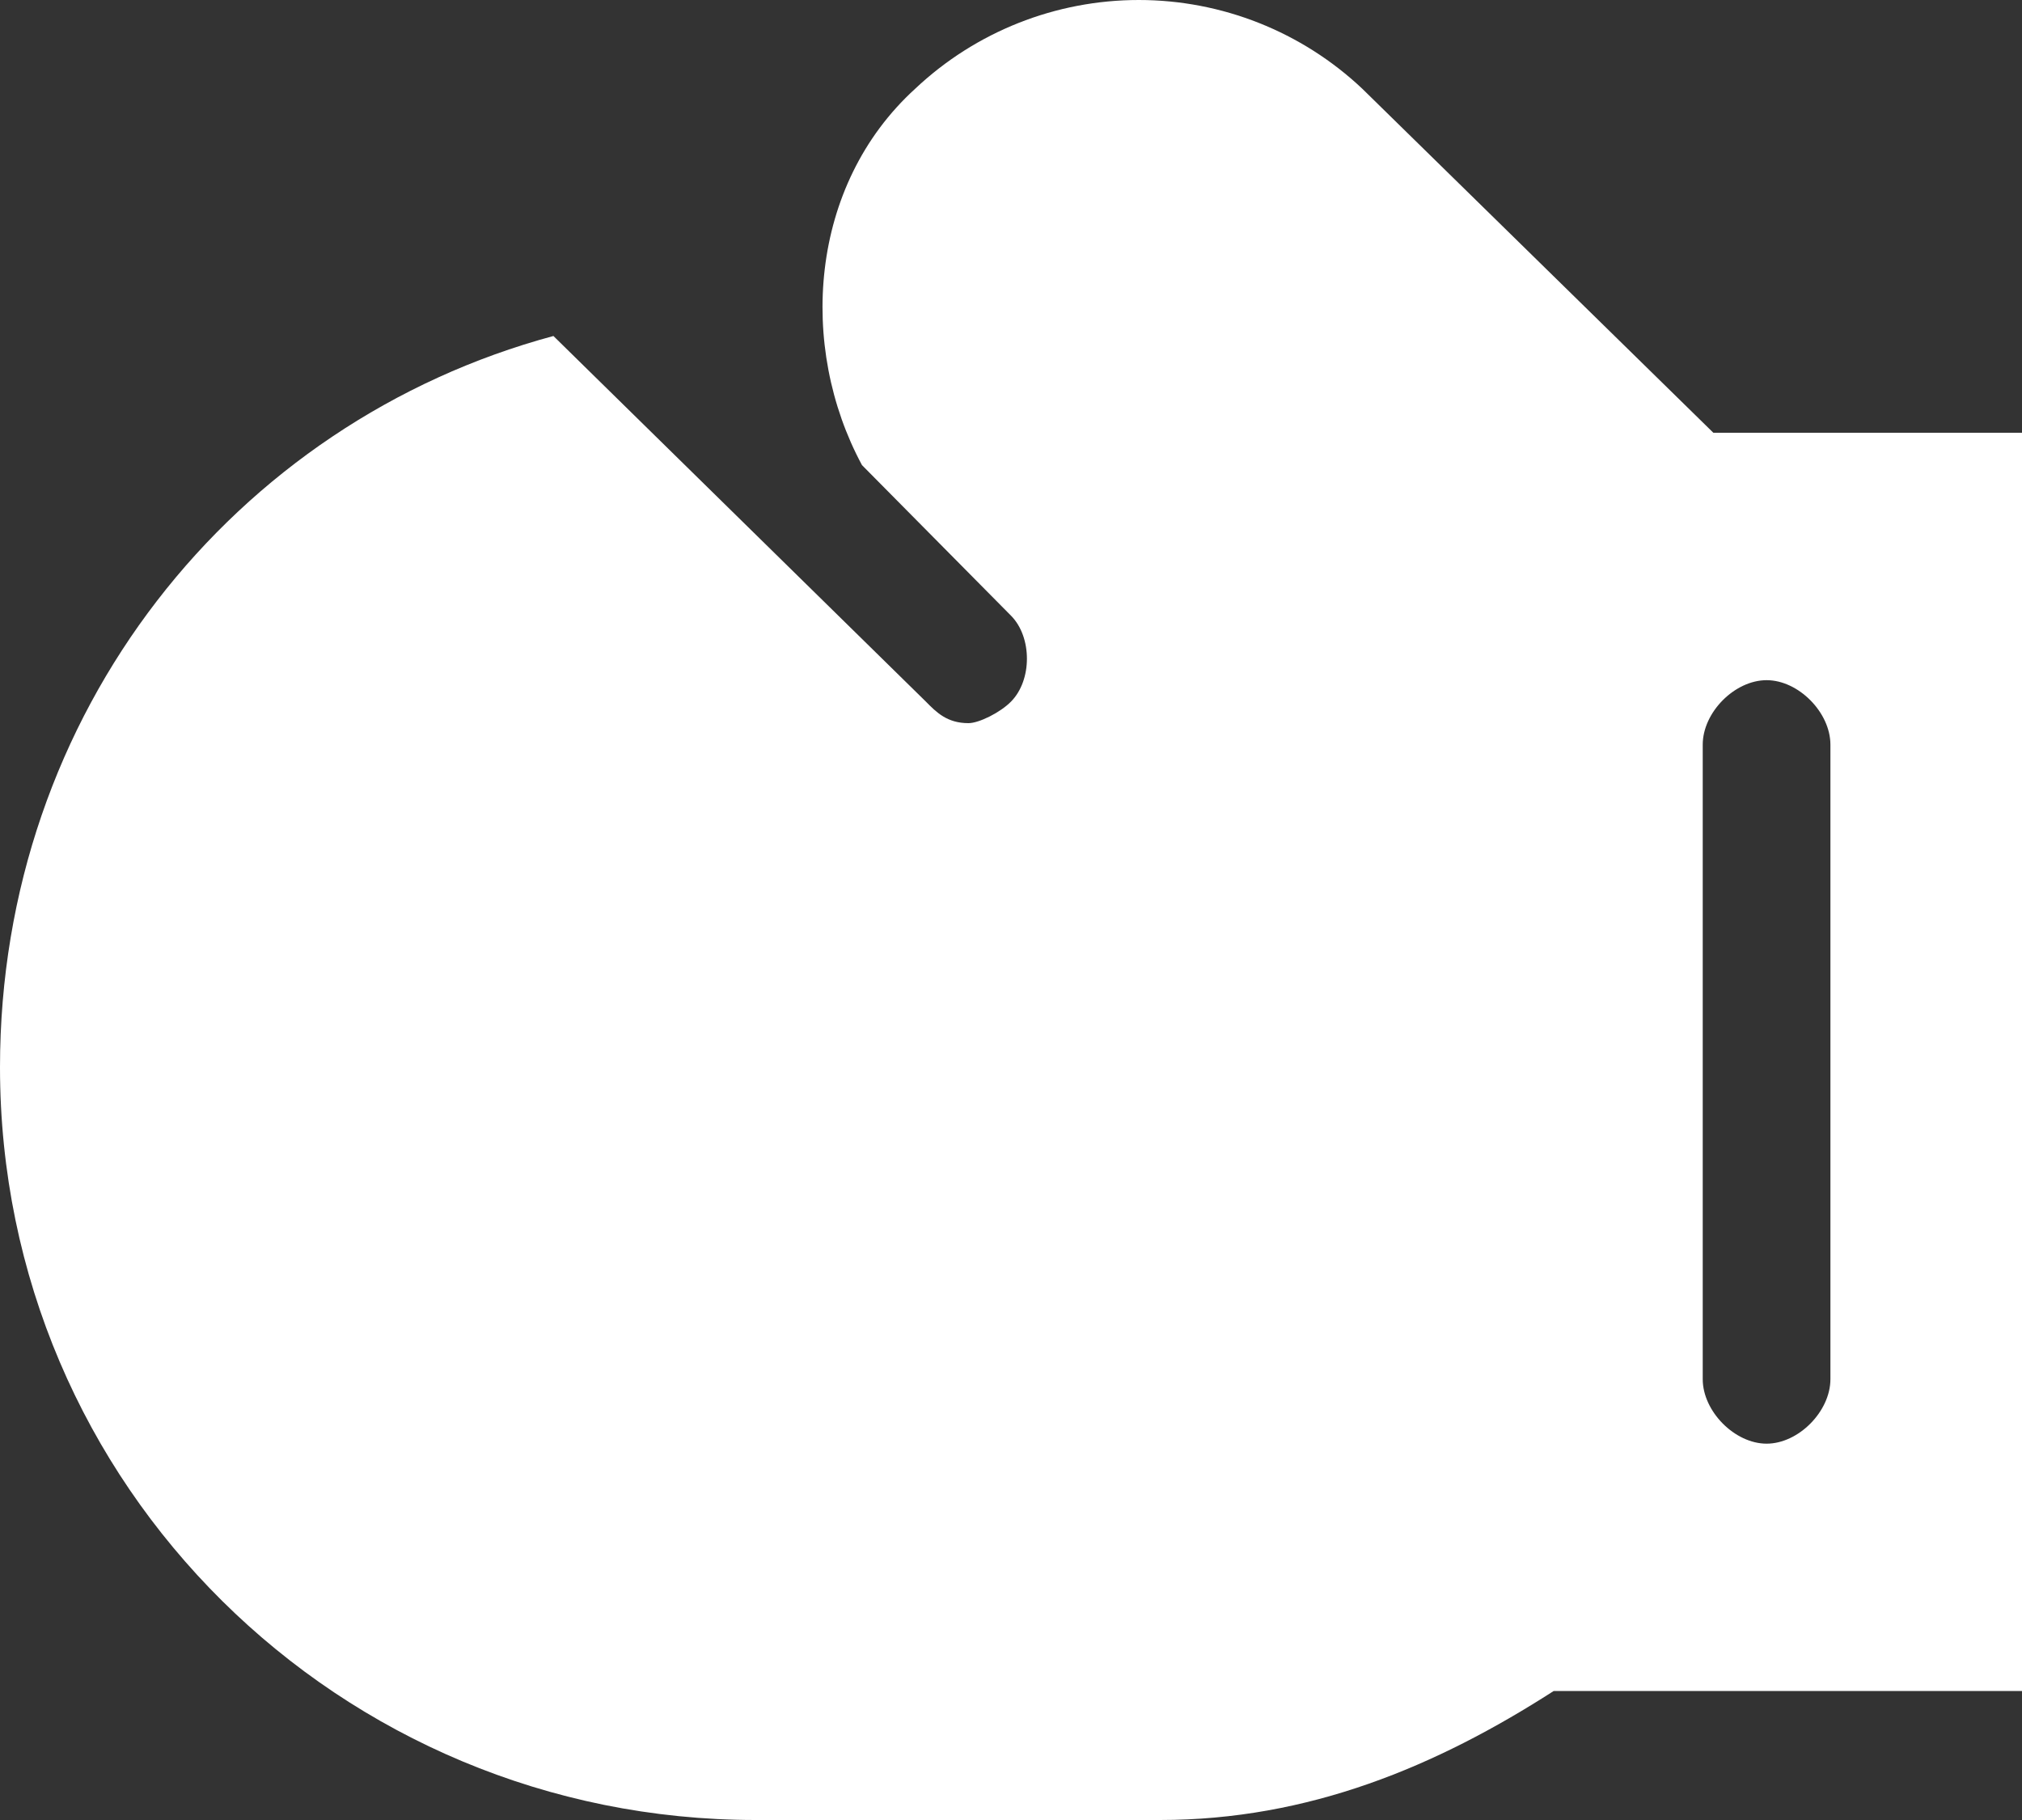 <svg width="20" height="18" viewBox="0 0 20 18" fill="none" xmlns="http://www.w3.org/2000/svg">
<rect x="0" y="0" width="20" height="18" fill="#333333" stroke="none"/>
<path fill-rule="evenodd" clip-rule="evenodd" d="M16.947 4.28L13.474 0.877C12.876 0.313 12.085 -0 11.264 -0C10.442 -0 9.651 0.313 9.053 0.877C8 1.835 7.895 3.43 8.526 4.6L10 6.089C10.21 6.301 10.21 6.727 10 6.939C9.895 7.046 9.684 7.152 9.579 7.152C9.369 7.152 9.263 7.046 9.158 6.939L5.474 3.323C2.316 4.174 0 7.046 0 10.555C0 14.703 3.368 18 7.474 18H11.474C12.947 18 14.211 17.468 15.368 16.724H20V4.28H16.947ZM17.474 14.278C17.158 14.278 16.842 13.958 16.842 13.64V7.365C16.842 7.045 17.158 6.727 17.474 6.727C17.789 6.727 18.105 7.046 18.105 7.365V13.64C18.105 13.959 17.789 14.278 17.474 14.278Z" fill="white"/>
</svg>
